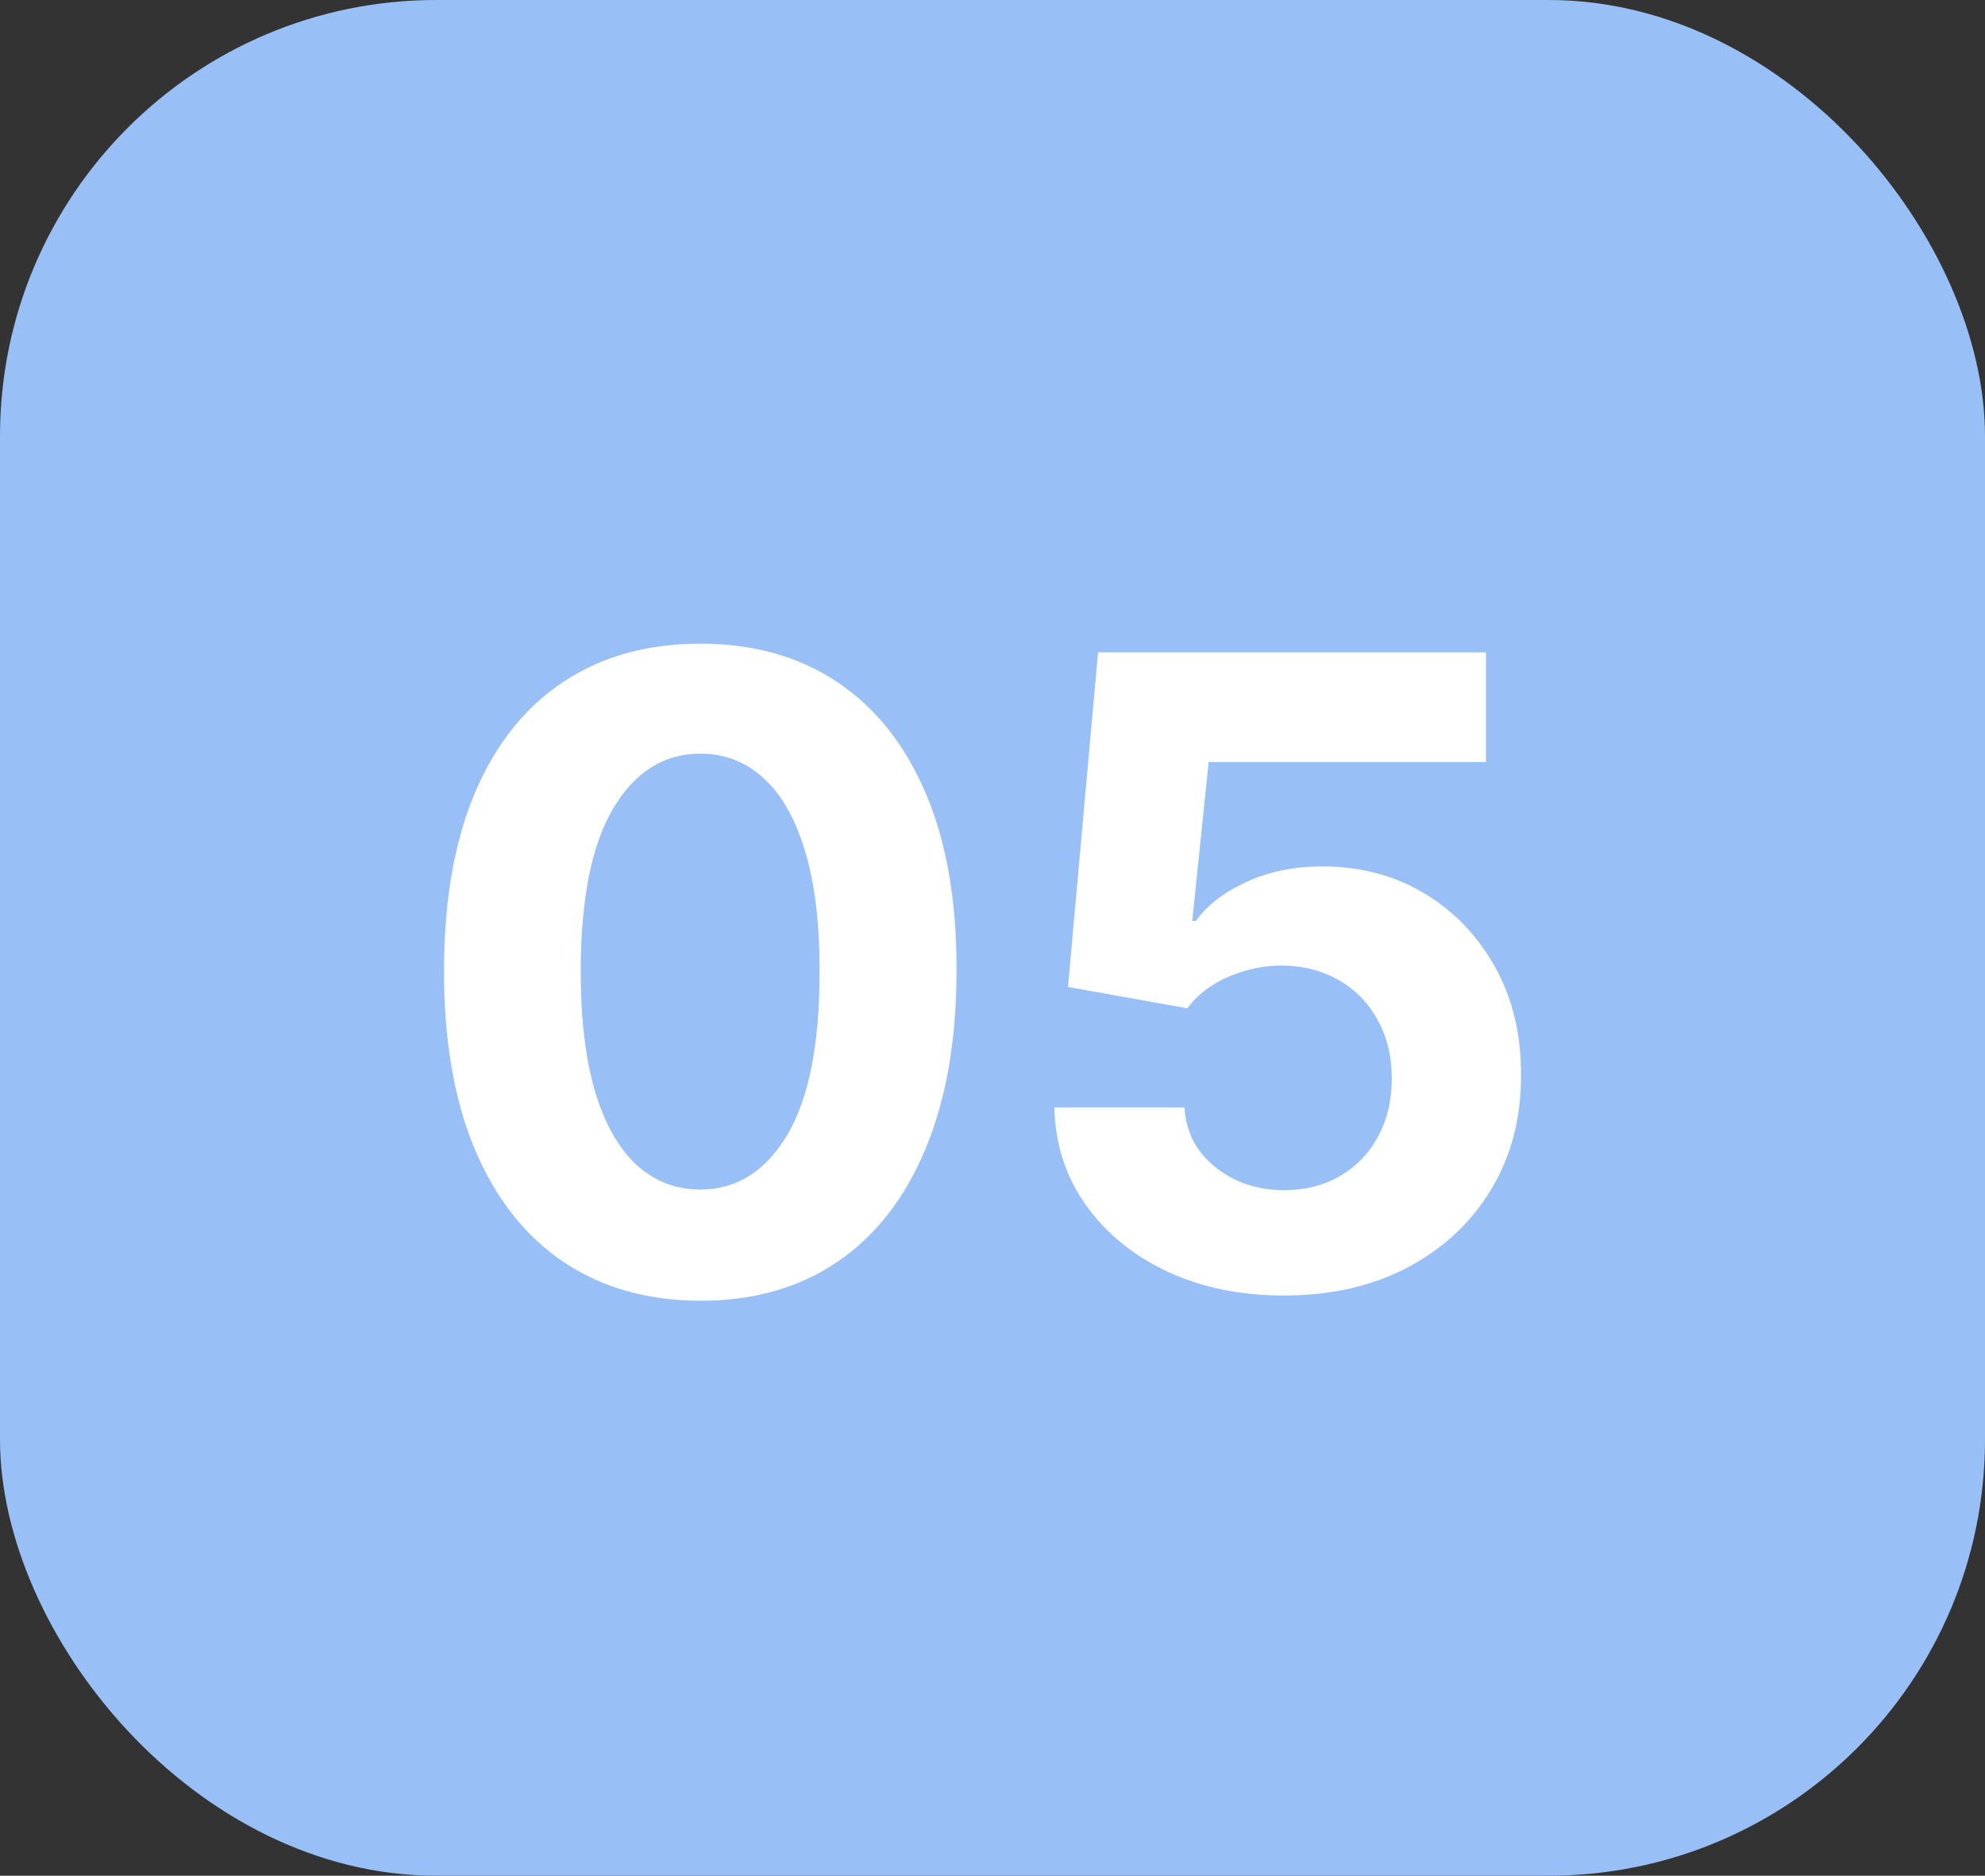 <svg xmlns="http://www.w3.org/2000/svg" width="91" height="86" viewBox="0 0 91 86" fill="none"><rect x="0" y="0" width="91" height="86" fill="#333333" stroke="none"/><rect width="91" height="86" rx="20" fill="#98C0F7"></rect><path d="M32.104 59.639C29.661 59.63 27.559 59.028 25.797 57.835C24.045 56.642 22.696 54.914 21.749 52.651C20.811 50.387 20.347 47.665 20.357 44.483C20.357 41.311 20.826 38.607 21.763 36.372C22.71 34.137 24.059 32.438 25.811 31.273C27.573 30.099 29.67 29.511 32.104 29.511C34.538 29.511 36.631 30.099 38.383 31.273C40.144 32.447 41.498 34.151 42.445 36.386C43.392 38.612 43.861 41.311 43.851 44.483C43.851 47.674 43.378 50.401 42.431 52.665C41.493 54.928 40.149 56.656 38.397 57.849C36.645 59.043 34.547 59.639 32.104 59.639ZM32.104 54.54C33.771 54.54 35.101 53.702 36.096 52.026C37.09 50.349 37.582 47.835 37.573 44.483C37.573 42.276 37.346 40.439 36.891 38.972C36.446 37.504 35.811 36.401 34.988 35.662C34.173 34.923 33.212 34.554 32.104 34.554C30.447 34.554 29.121 35.383 28.127 37.04C27.133 38.697 26.631 41.178 26.621 44.483C26.621 46.718 26.844 48.583 27.289 50.08C27.743 51.566 28.383 52.684 29.206 53.432C30.03 54.17 30.996 54.54 32.104 54.54ZM58.862 59.398C56.854 59.398 55.065 59.028 53.492 58.29C51.93 57.551 50.69 56.533 49.771 55.236C48.852 53.938 48.374 52.452 48.336 50.776H54.302C54.368 51.903 54.842 52.816 55.723 53.517C56.603 54.218 57.65 54.568 58.862 54.568C59.828 54.568 60.68 54.355 61.419 53.929C62.167 53.493 62.749 52.892 63.166 52.125C63.592 51.349 63.805 50.458 63.805 49.455C63.805 48.432 63.587 47.532 63.152 46.756C62.725 45.979 62.134 45.373 61.376 44.938C60.618 44.502 59.752 44.279 58.777 44.27C57.924 44.27 57.096 44.445 56.291 44.795C55.495 45.146 54.875 45.624 54.43 46.23L48.961 45.25L50.339 29.909H68.123V34.938H55.41L54.657 42.224H54.828C55.339 41.505 56.111 40.908 57.143 40.435C58.175 39.961 59.331 39.724 60.609 39.724C62.361 39.724 63.923 40.136 65.296 40.96C66.67 41.784 67.754 42.916 68.549 44.355C69.345 45.785 69.738 47.433 69.728 49.298C69.738 51.258 69.283 53.001 68.365 54.526C67.456 56.041 66.182 57.234 64.544 58.105C62.915 58.967 61.021 59.398 58.862 59.398Z" fill="white"></path></svg>